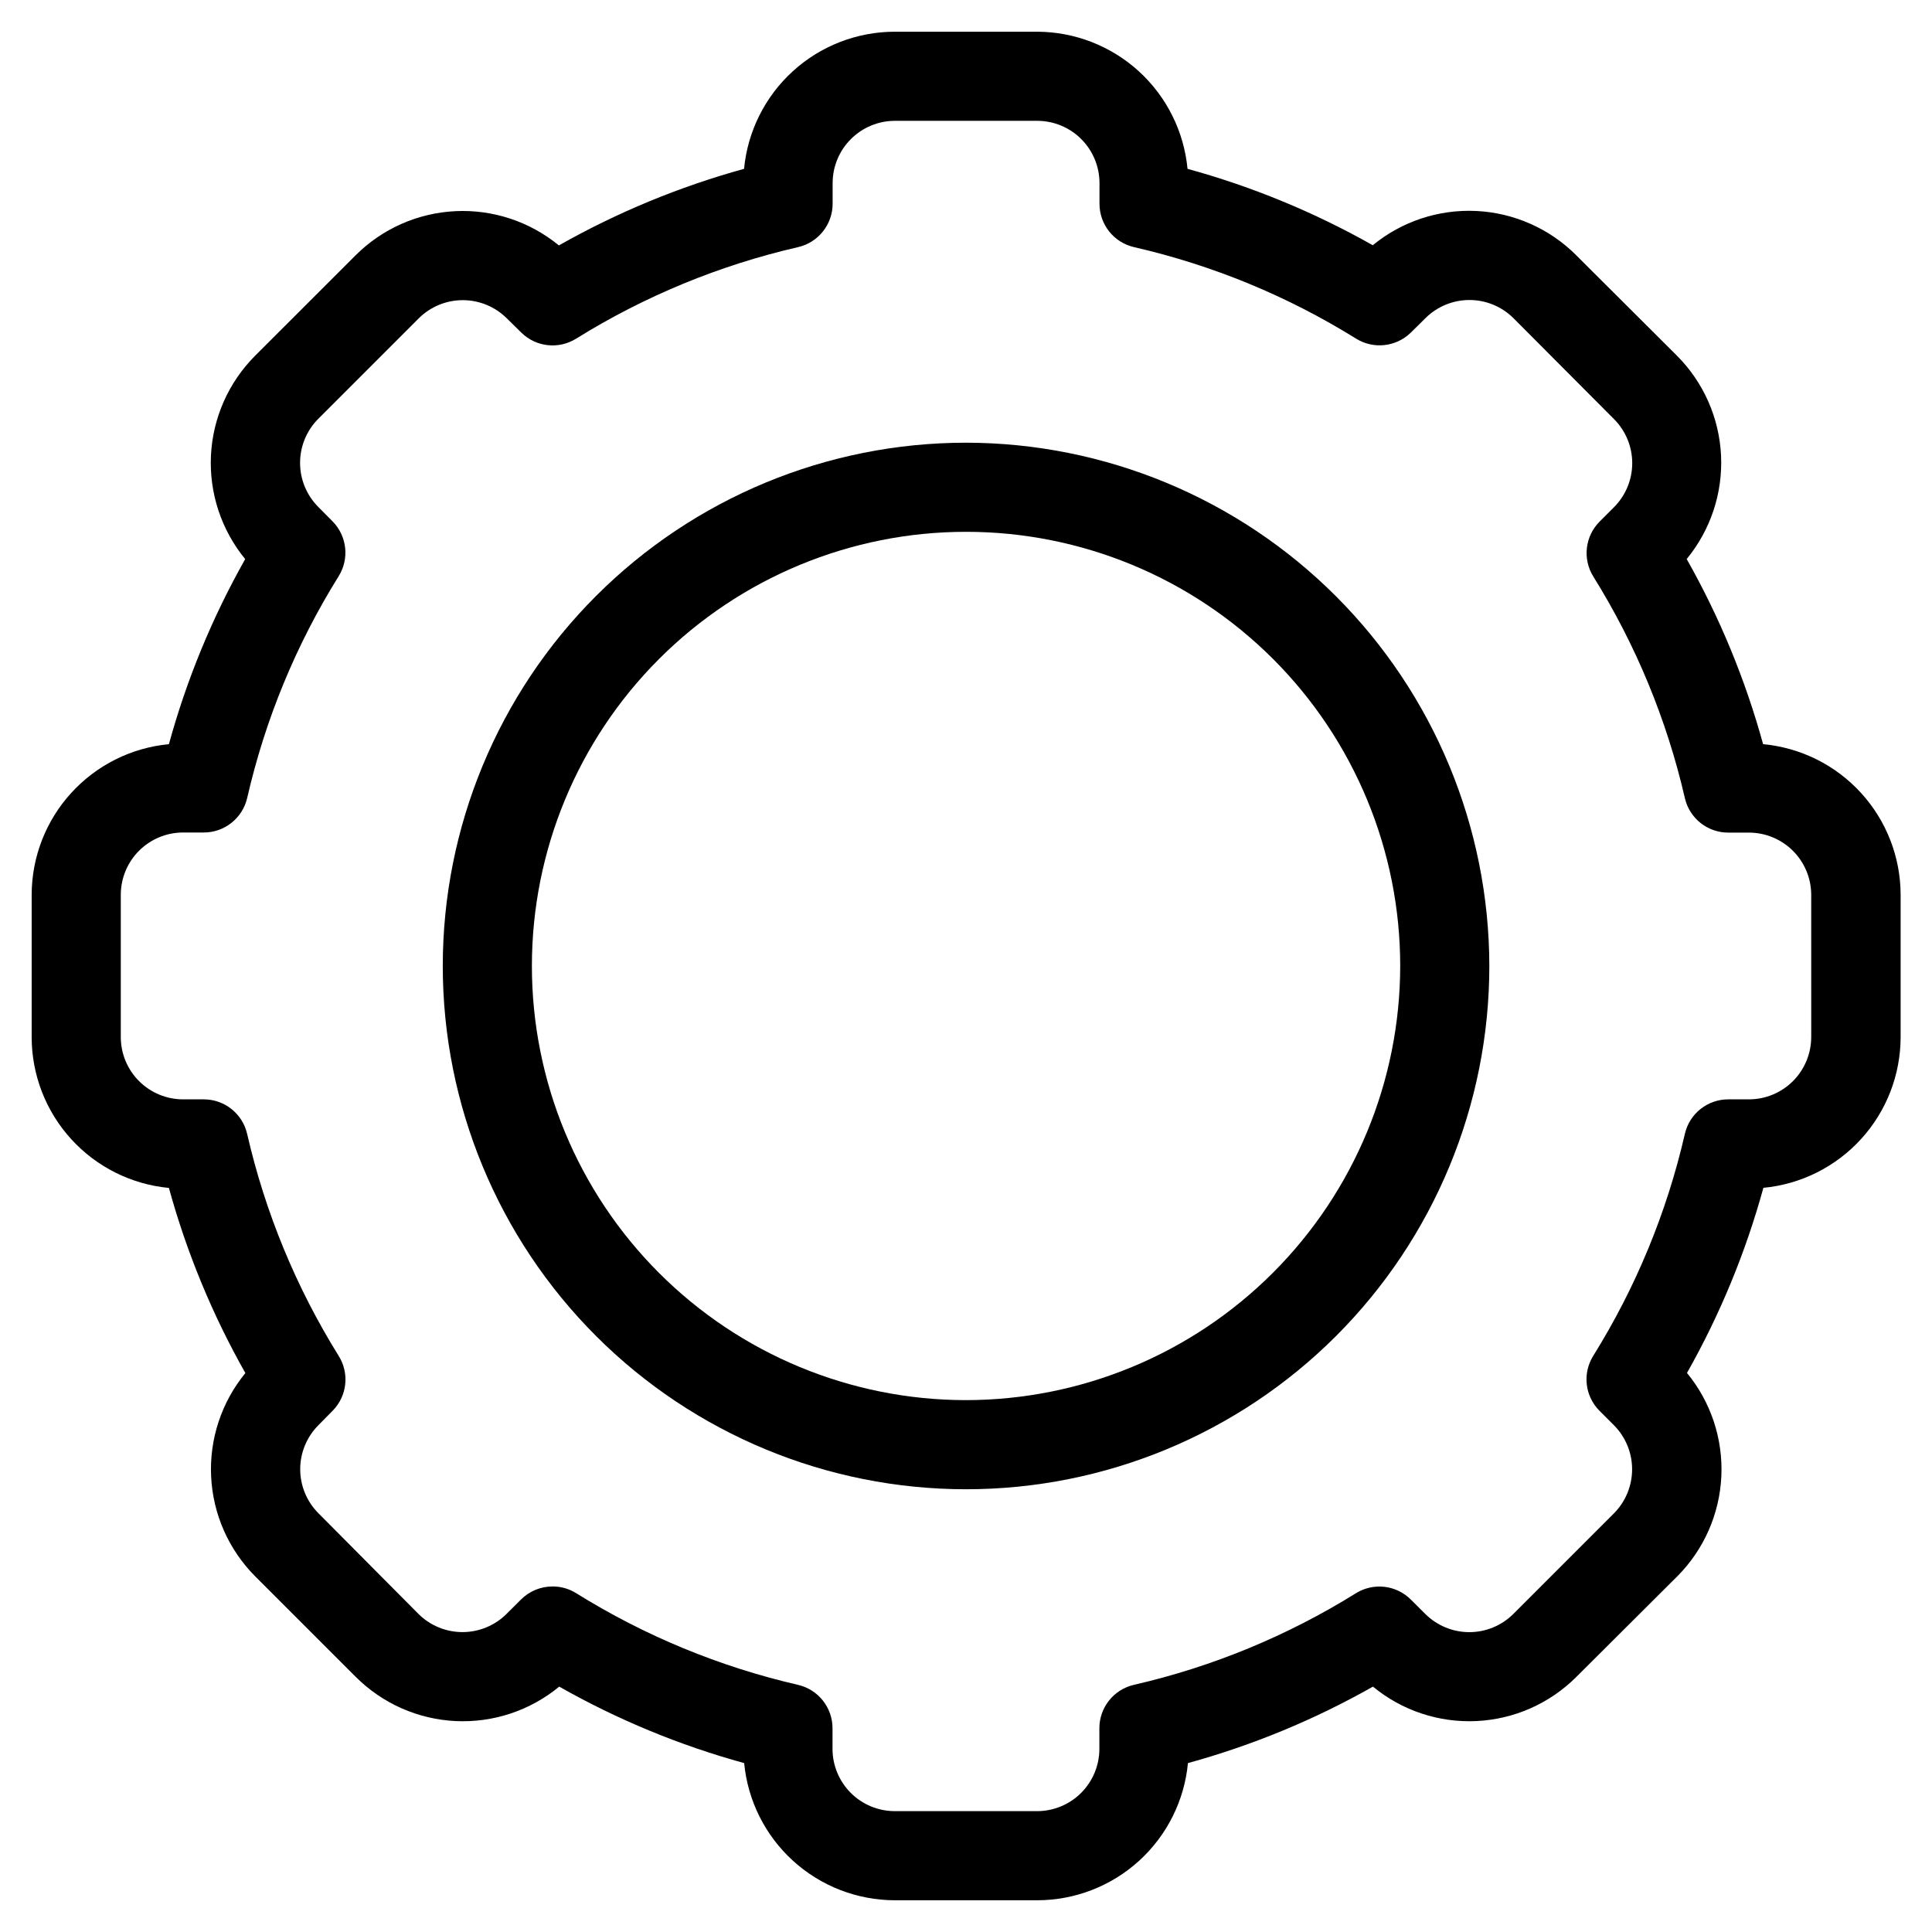 <?xml version="1.0" encoding="UTF-8"?>
<!-- Uploaded to: ICON Repo, www.iconrepo.com, Generator: ICON Repo Mixer Tools -->
<svg fill="#000000" width="800px" height="800px" version="1.1" viewBox="144 144 512 512" xmlns="http://www.w3.org/2000/svg">
 <g>
  <path d="m400 261.32c-36.777 0.004-72.047 14.617-98.051 40.625-26.004 26.008-40.609 61.281-40.609 98.059 0.004 36.777 14.617 72.051 40.621 98.055 26.008 26.004 61.281 40.609 98.059 40.609 36.777 0 72.047-14.613 98.055-40.617 26.004-26.008 40.613-61.277 40.613-98.055-0.047-36.77-14.672-72.016-40.672-98.012-26-26-61.25-40.621-98.016-40.664zm0 253.73c-30.516-0.004-59.777-12.129-81.352-33.707-21.574-21.578-33.695-50.844-33.691-81.359 0.004-30.516 12.125-59.777 33.703-81.352 21.578-21.578 50.844-33.695 81.359-33.695s59.777 12.125 81.355 33.699c21.574 21.578 33.695 50.844 33.695 81.359-0.035 30.504-12.172 59.75-33.746 81.32-21.57 21.57-50.82 33.703-81.324 33.734z"/>
  <path d="m611.24 341.21c-4.707-17.125-11.508-33.602-20.25-49.059 6.332-7.699 9.578-17.477 9.102-27.434-0.473-9.957-4.633-19.383-11.668-26.441l-26.766-26.688h0.004c-7.059-7.035-16.477-11.195-26.43-11.676-9.953-0.48-19.73 2.754-27.434 9.078-15.469-8.742-31.957-15.543-49.09-20.246-0.945-9.918-5.543-19.129-12.902-25.848-7.359-6.715-16.949-10.453-26.914-10.492h-37.785c-9.98 0.012-19.602 3.738-26.984 10.457-7.379 6.719-11.996 15.945-12.941 25.883-17.129 4.723-33.613 11.539-49.074 20.293-7.699-6.32-17.473-9.559-27.422-9.078-9.953 0.48-19.367 4.641-26.422 11.676l-26.688 26.672c-7.031 7.059-11.191 16.477-11.672 26.43-0.48 9.949 2.754 19.727 9.074 27.43-8.73 15.453-15.52 31.926-20.215 49.043-9.938 0.941-19.164 5.551-25.887 12.926-6.727 7.375-10.461 16.988-10.484 26.969v37.785c0.016 9.984 3.75 19.609 10.473 26.988 6.723 7.383 15.957 11.996 25.898 12.938 4.711 17.125 11.516 33.602 20.262 49.059-6.32 7.703-9.555 17.48-9.074 27.434 0.48 9.949 4.641 19.371 11.672 26.43l26.672 26.672v-0.004c7.059 7.051 16.492 11.219 26.457 11.695 9.965 0.473 19.75-2.781 27.449-9.129 15.438 8.754 31.898 15.559 49.012 20.266 0.945 9.93 5.555 19.156 12.93 25.875s16.988 10.453 26.965 10.477h37.785c9.984-0.016 19.602-3.746 26.984-10.465 7.383-6.723 11.996-15.949 12.941-25.887 17.117-4.711 33.582-11.516 49.027-20.266 7.695 6.348 17.48 9.602 27.441 9.125 9.965-0.473 19.395-4.641 26.453-11.691l26.766-26.672v0.004c7.035-7.066 11.191-16.492 11.668-26.453 0.473-9.957-2.769-19.738-9.105-27.441 8.742-15.457 15.543-31.934 20.25-49.059 9.938-0.941 19.172-5.555 25.895-12.938 6.727-7.379 10.457-17.004 10.473-26.988v-37.754c-0.023-9.992-3.769-19.617-10.512-26.992-6.738-7.379-15.984-11.98-25.934-12.902zm12.754 77.648h-0.004c-0.008 4.371-1.75 8.562-4.844 11.652-3.09 3.09-7.285 4.828-11.656 4.832h-5.492c-5.504-0.004-10.273 3.801-11.496 9.164-4.781 20.809-12.988 40.68-24.277 58.805-2.906 4.652-2.215 10.699 1.672 14.578l3.824 3.824c3.078 3.102 4.805 7.297 4.805 11.668 0 4.371-1.727 8.562-4.805 11.664l-26.672 26.672c-3.098 3.086-7.293 4.82-11.664 4.82-4.375 0-8.57-1.734-11.668-4.82l-3.824-3.809c-3.879-3.883-9.922-4.574-14.578-1.672-18.129 11.281-38 19.48-58.805 24.262-5.367 1.23-9.172 6.004-9.164 11.512v5.481-0.004c-0.008 4.363-1.742 8.547-4.824 11.637-3.086 3.09-7.266 4.832-11.629 4.848h-37.785c-4.367-0.008-8.559-1.746-11.648-4.836-3.086-3.09-4.828-7.277-4.836-11.648v-5.481 0.004c0.008-5.508-3.797-10.281-9.164-11.512-20.789-4.793-40.645-12.996-58.754-24.277-1.887-1.188-4.07-1.809-6.301-1.793-3.129 0.004-6.129 1.25-8.344 3.465l-3.84 3.824c-3.102 3.078-7.289 4.805-11.66 4.805-4.367 0-8.559-1.727-11.656-4.805l-26.516-26.688c-3.094-3.094-4.832-7.293-4.832-11.672s1.738-8.578 4.832-11.676l3.777-3.84h0.004c3.832-3.894 4.481-9.91 1.574-14.531-11.277-18.129-19.473-38-24.246-58.805-1.223-5.363-5.992-9.168-11.492-9.164h-5.496c-4.367-0.004-8.555-1.738-11.645-4.82-3.094-3.082-4.84-7.266-4.856-11.633v-37.785c0.008-4.371 1.75-8.562 4.844-11.652s7.285-4.828 11.656-4.832h5.496c5.508 0 10.281-3.809 11.508-9.18 4.758-20.777 12.941-40.617 24.215-58.707 2.902-4.629 2.254-10.648-1.574-14.547l-3.824-3.856-0.004-0.004c-3.078-3.098-4.805-7.289-4.805-11.656 0-4.371 1.727-8.562 4.805-11.66l26.625-26.625c3.102-3.098 7.305-4.84 11.688-4.84 4.387 0 8.59 1.742 11.691 4.84l3.84 3.777 0.004 0.004c3.891 3.816 9.895 4.469 14.516 1.574 18.129-11.27 38-19.465 58.801-24.246 5.363-1.234 9.164-6.008 9.164-11.508v-5.481c0.008-4.363 1.742-8.547 4.828-11.637 3.082-3.086 7.262-4.832 11.625-4.848h37.785c4.371 0.008 8.559 1.746 11.648 4.836 3.09 3.09 4.828 7.277 4.836 11.648v5.481c-0.008 5.504 3.797 10.281 9.164 11.508 20.805 4.773 40.676 12.961 58.805 24.23 4.625 2.891 10.629 2.238 14.531-1.574l3.871-3.824v-0.004c3.098-3.086 7.293-4.816 11.668-4.816 4.371 0 8.566 1.73 11.664 4.816l26.672 26.766c3.078 3.098 4.805 7.285 4.805 11.652 0 4.363-1.727 8.551-4.805 11.648l-3.824 3.824v0.004c-3.891 3.879-4.582 9.934-1.672 14.594 11.266 18.086 19.461 37.914 24.246 58.676 1.223 5.367 5.992 9.168 11.496 9.164h5.496-0.004c4.367 0.004 8.555 1.738 11.648 4.82 3.09 3.086 4.836 7.266 4.852 11.633z"/>
 </g>
</svg>